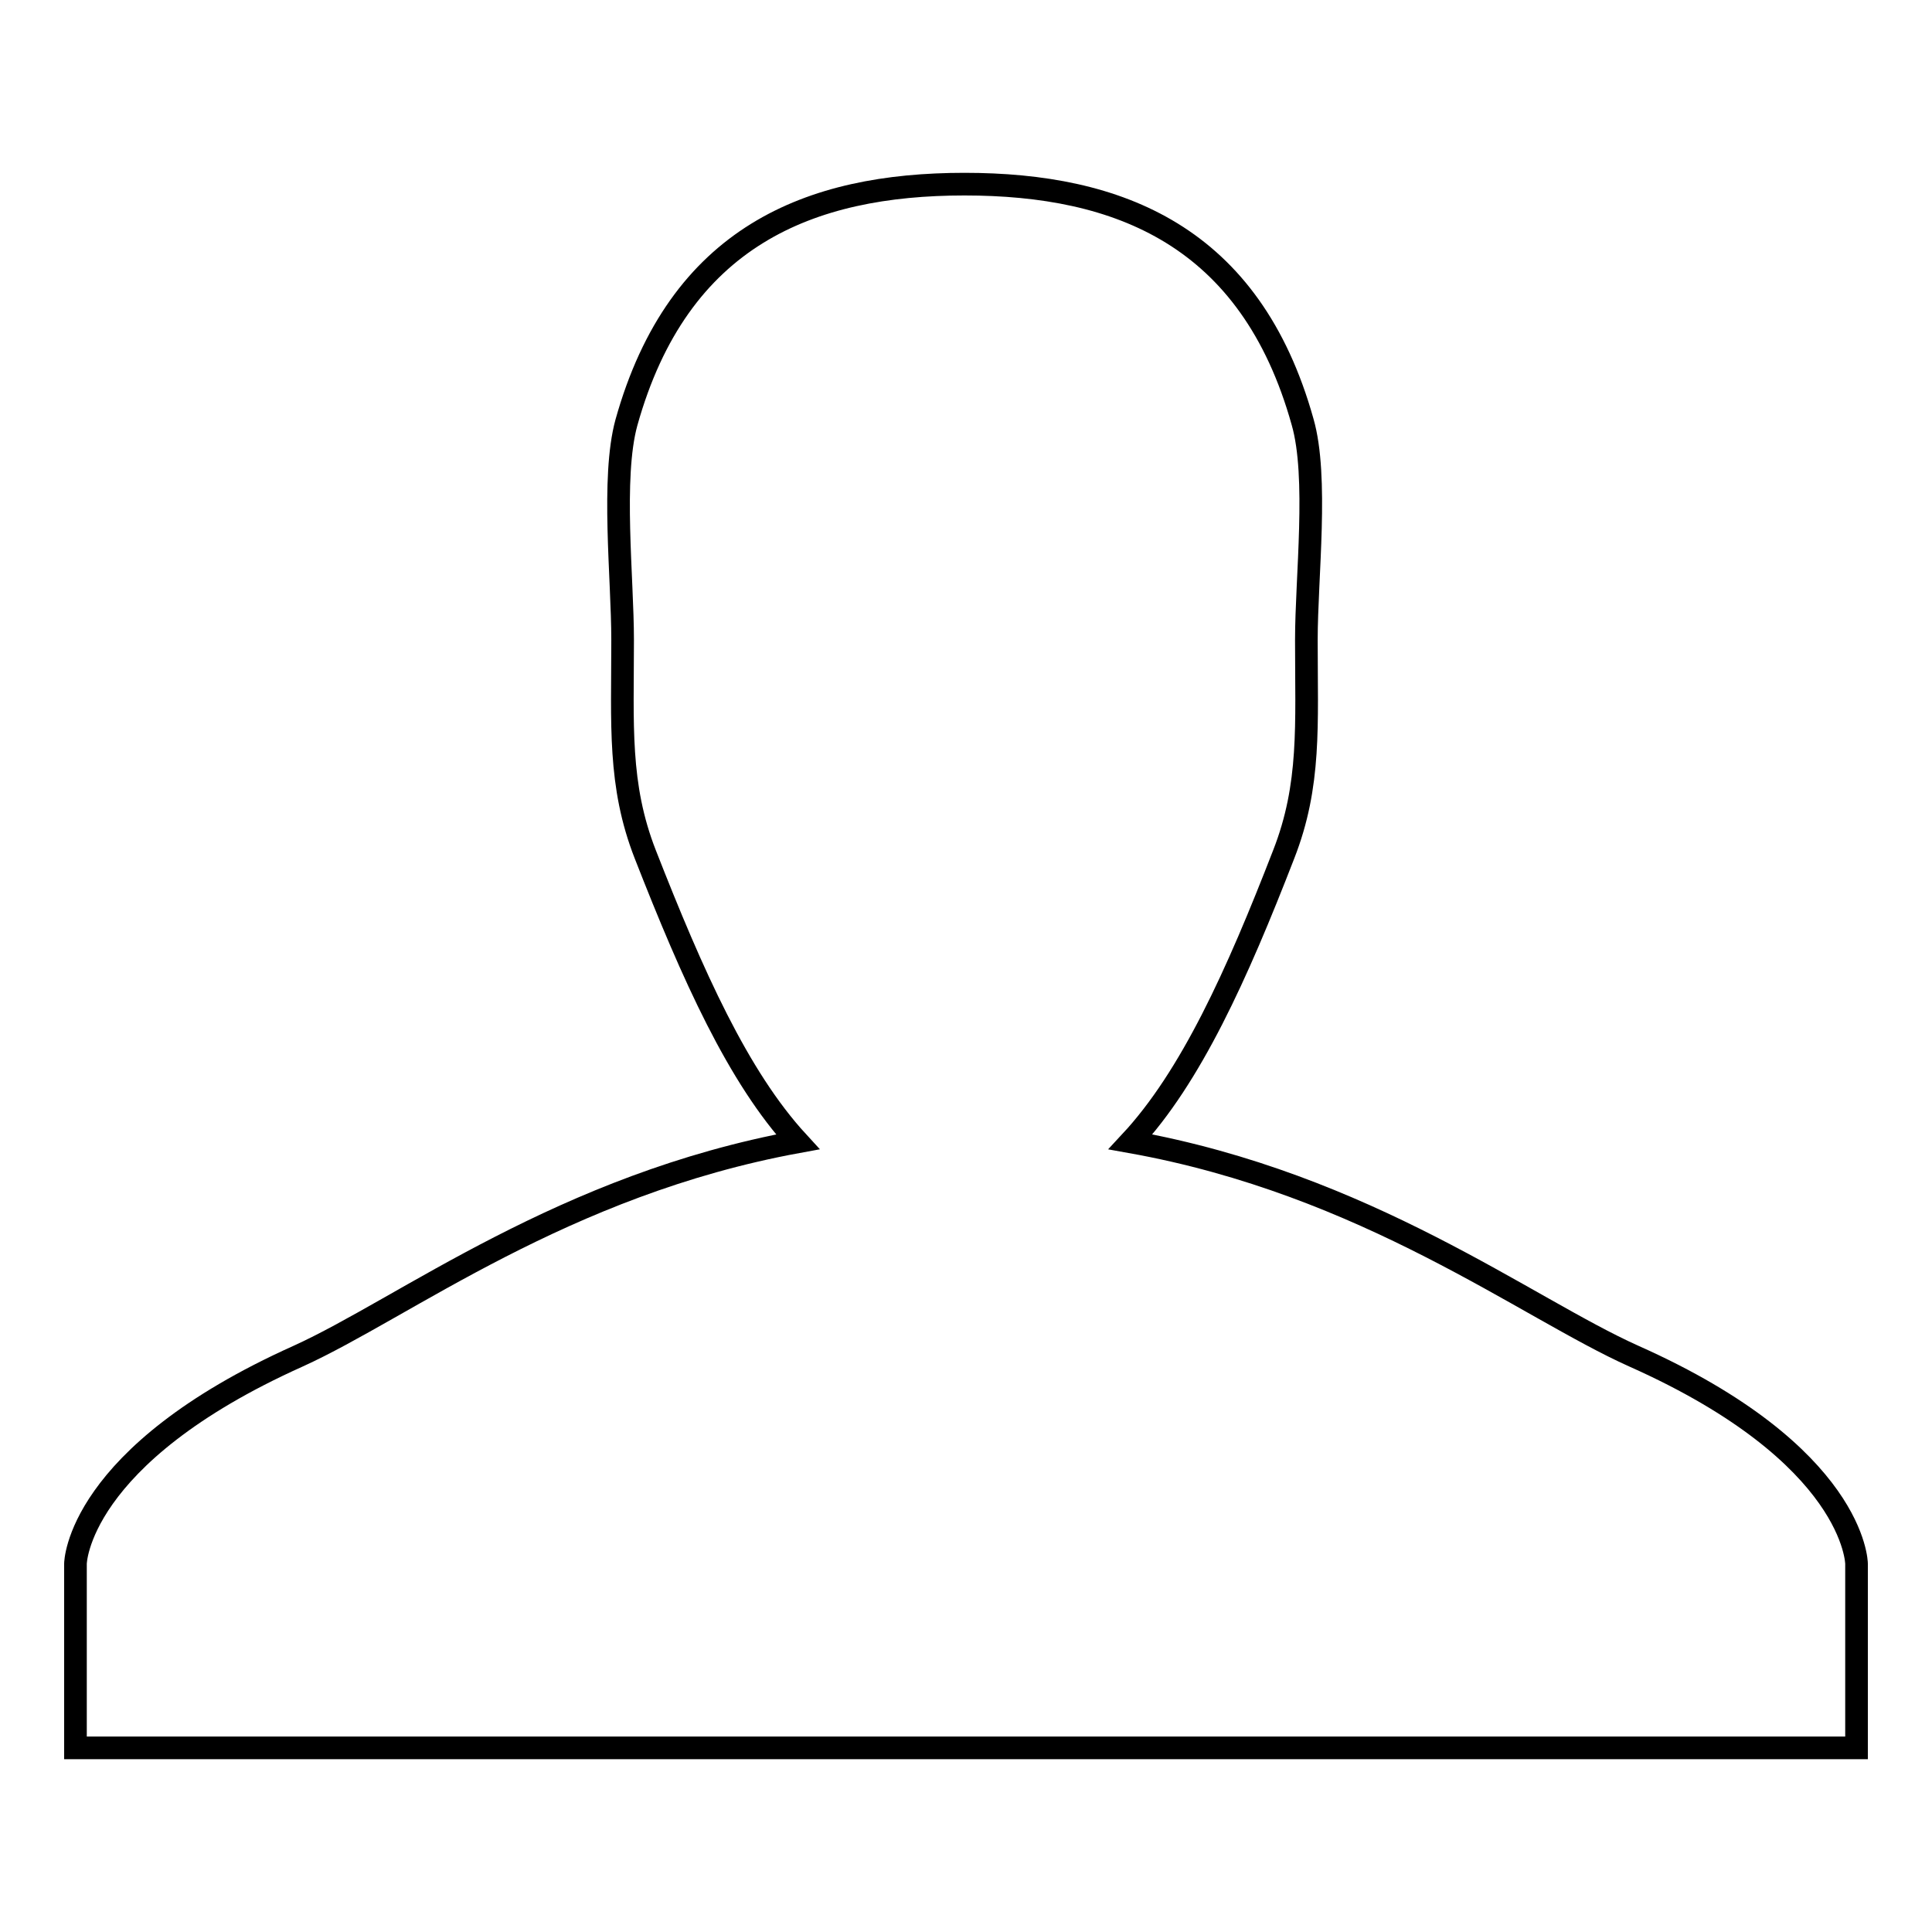 <?xml version="1.0" encoding="utf-8"?>
<!-- Svg Vector Icons : http://www.onlinewebfonts.com/icon -->
<!DOCTYPE svg PUBLIC "-//W3C//DTD SVG 1.1//EN" "http://www.w3.org/Graphics/SVG/1.1/DTD/svg11.dtd">
<svg version="1.1" xmlns="http://www.w3.org/2000/svg" xmlns:xlink="http://www.w3.org/1999/xlink" x="0px" y="0px" viewBox="0 0 256 256" enable-background="new 0 0 256 256" xml:space="preserve">
<g><g><path stroke-width="3" fill-opacity="0" stroke="#000000"  d="M216.5,179.7c-14.3-6.4-35.4-22.8-66.7-28.4c8-8.6,14.1-22.1,20.3-38.1c3.6-9.2,3-17.1,3-28.4c0-8.3,1.6-21.6-0.5-28.9c-6.9-24.7-24.4-31.5-44.8-31.5c-20.5,0-37.9,6.9-44.8,31.6c-2,7.3-0.5,20.6-0.5,28.8c0,11.2-0.6,19.2,3,28.4c6.3,16.1,12.3,29.5,20.2,38.1c-31.1,5.7-52.1,22-66.2,28.4C10.1,192.9,10,207.2,10,207.2v24.4l236,0v-24.4C246,207.2,245.9,192.8,216.5,179.7L216.5,179.7z"/></g></g>
</svg>
